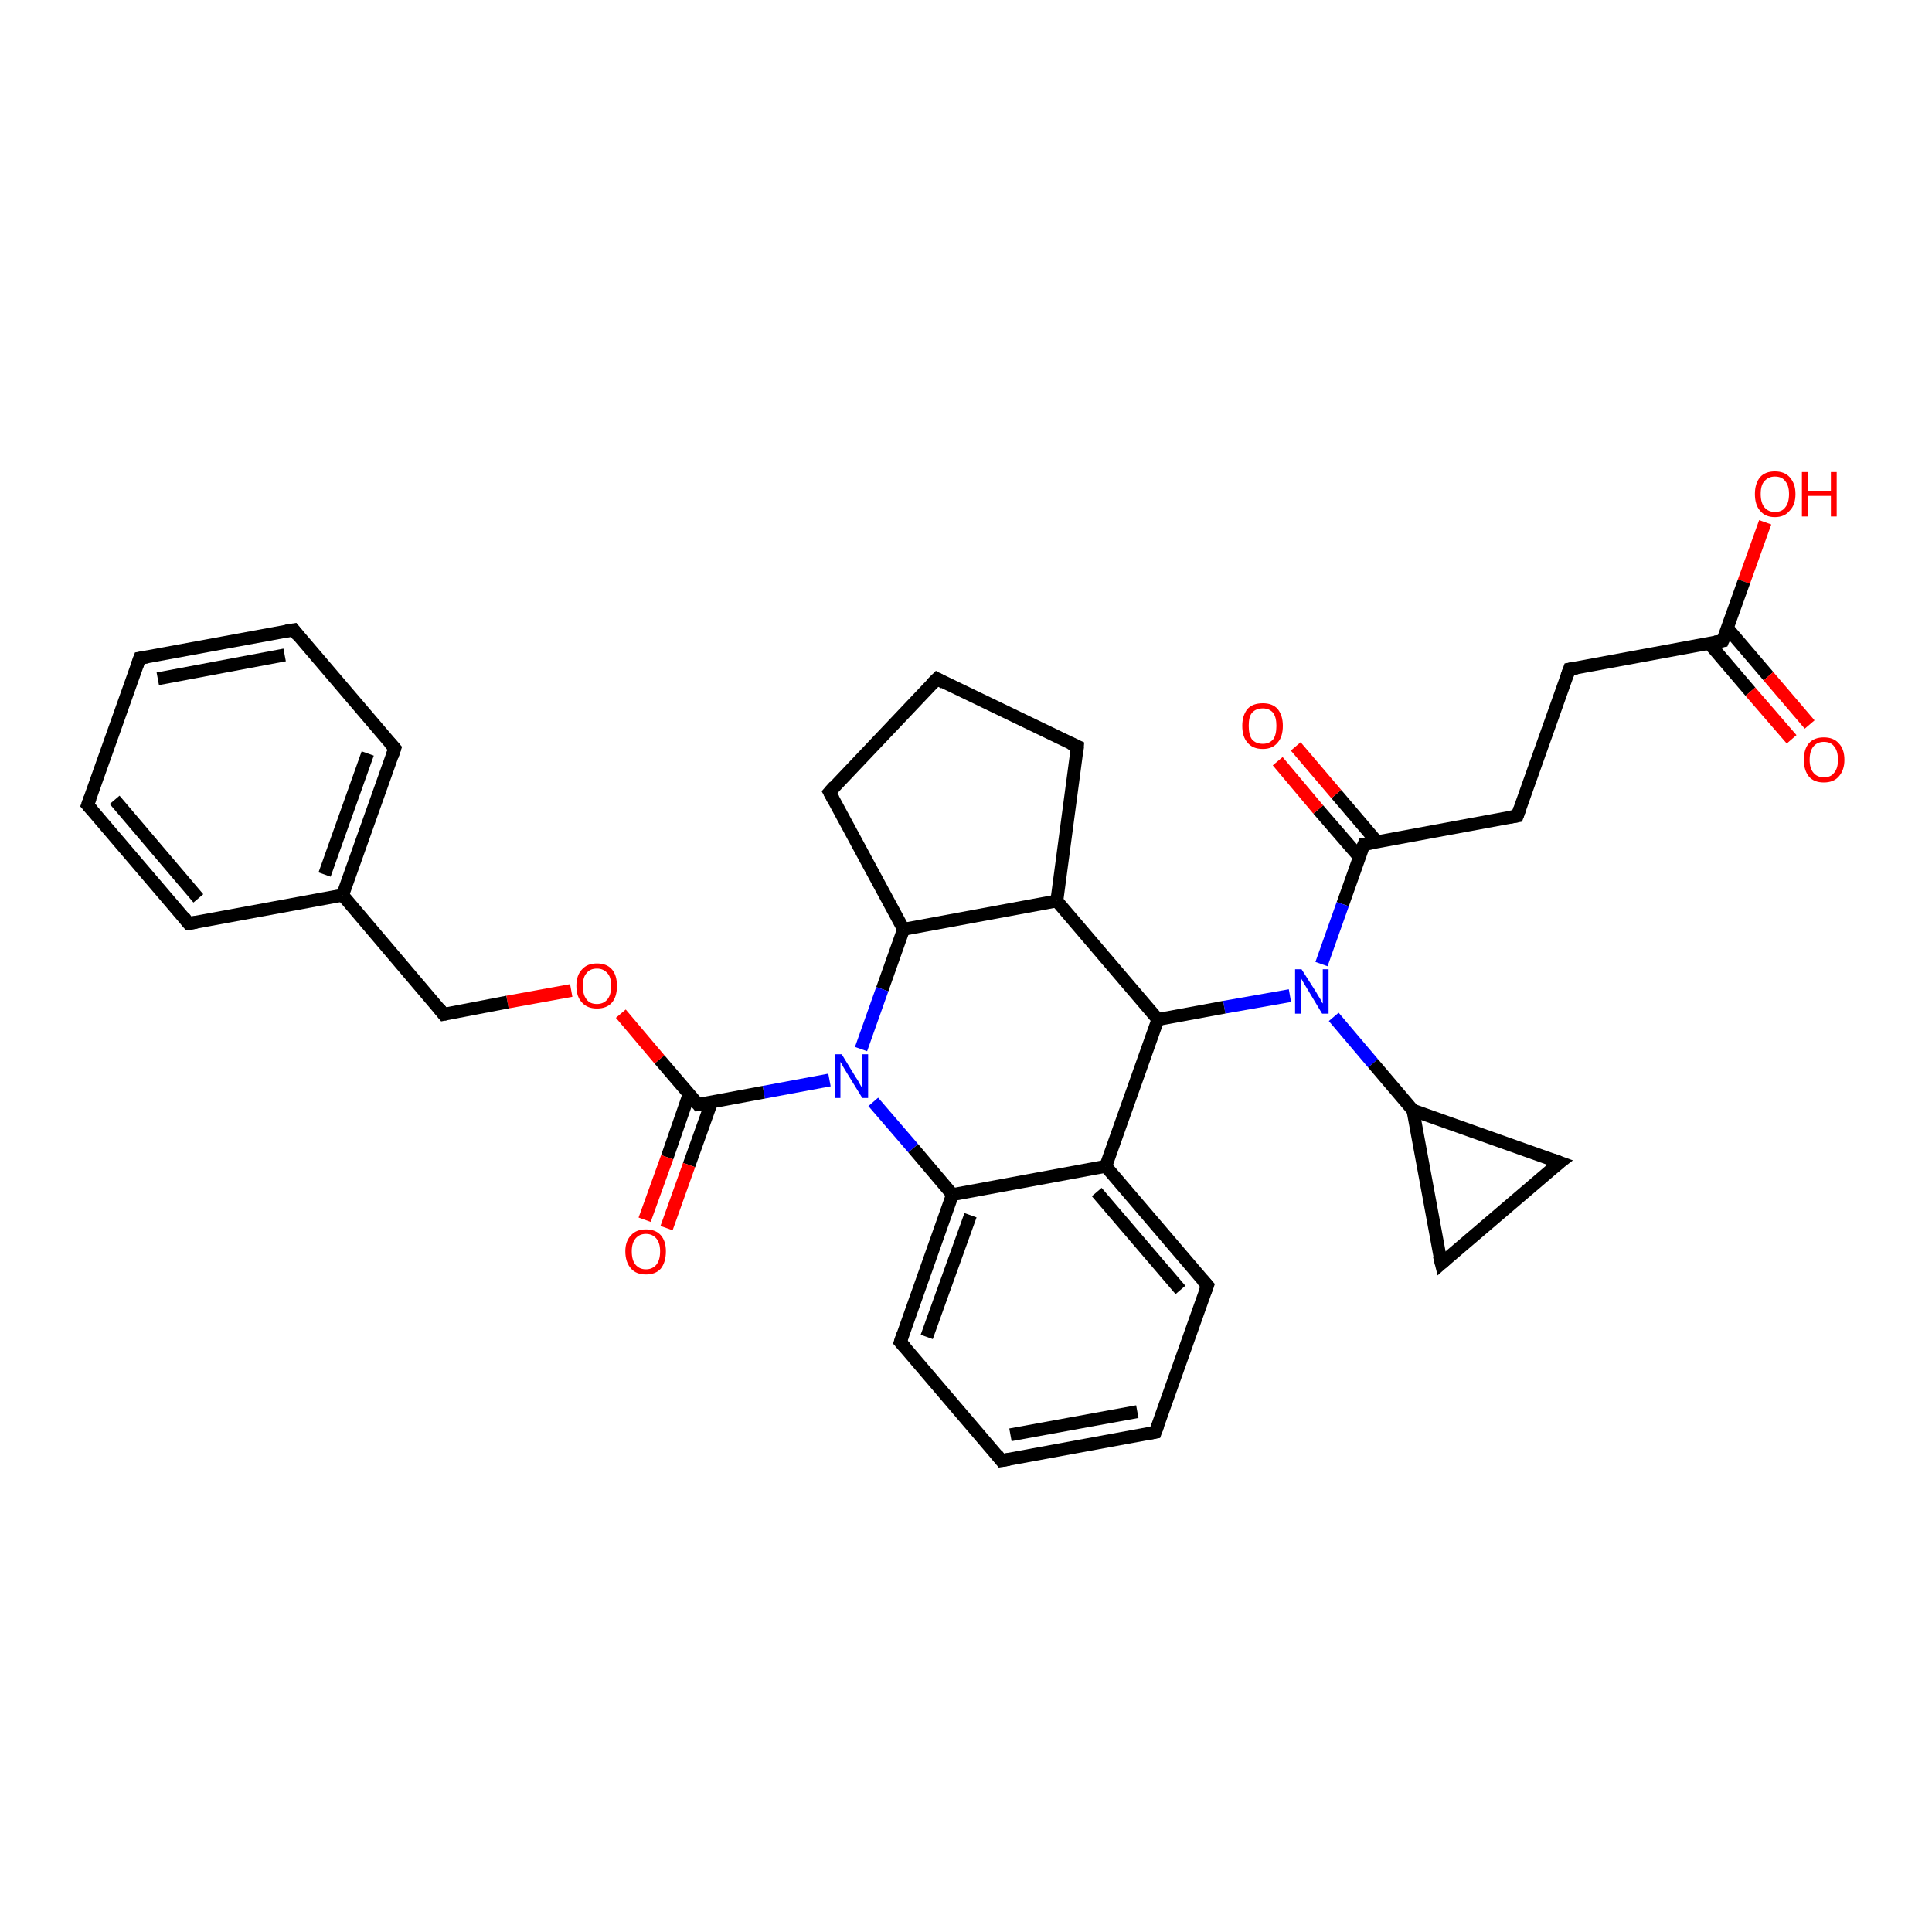 <?xml version='1.0' encoding='iso-8859-1'?>
<svg version='1.1' baseProfile='full'
              xmlns='http://www.w3.org/2000/svg'
                      xmlns:rdkit='http://www.rdkit.org/xml'
                      xmlns:xlink='http://www.w3.org/1999/xlink'
                  xml:space='preserve'
width='300px' height='300px' viewBox='0 0 300 300'>
<!-- END OF HEADER -->
<rect style='opacity:1.0;fill:#FFFFFF;stroke:none' width='300.0' height='300.0' x='0.0' y='0.0'> </rect>
<path class='bond-0 atom-0 atom-1' d='M 274.1,81.1 L 270.8,90.3' style='fill:none;fill-rule:evenodd;stroke:#FF0000;stroke-width:2.0px;stroke-linecap:butt;stroke-linejoin:miter;stroke-opacity:1' />
<path class='bond-0 atom-0 atom-1' d='M 270.8,90.3 L 267.5,99.5' style='fill:none;fill-rule:evenodd;stroke:#000000;stroke-width:2.0px;stroke-linecap:butt;stroke-linejoin:miter;stroke-opacity:1' />
<path class='bond-1 atom-1 atom-2' d='M 265.4,99.9 L 271.8,107.4' style='fill:none;fill-rule:evenodd;stroke:#000000;stroke-width:2.0px;stroke-linecap:butt;stroke-linejoin:miter;stroke-opacity:1' />
<path class='bond-1 atom-1 atom-2' d='M 271.8,107.4 L 278.2,114.8' style='fill:none;fill-rule:evenodd;stroke:#FF0000;stroke-width:2.0px;stroke-linecap:butt;stroke-linejoin:miter;stroke-opacity:1' />
<path class='bond-1 atom-1 atom-2' d='M 268.2,97.5 L 274.6,105.0' style='fill:none;fill-rule:evenodd;stroke:#000000;stroke-width:2.0px;stroke-linecap:butt;stroke-linejoin:miter;stroke-opacity:1' />
<path class='bond-1 atom-1 atom-2' d='M 274.6,105.0 L 281.0,112.5' style='fill:none;fill-rule:evenodd;stroke:#FF0000;stroke-width:2.0px;stroke-linecap:butt;stroke-linejoin:miter;stroke-opacity:1' />
<path class='bond-2 atom-1 atom-3' d='M 267.5,99.5 L 243.7,103.9' style='fill:none;fill-rule:evenodd;stroke:#000000;stroke-width:2.0px;stroke-linecap:butt;stroke-linejoin:miter;stroke-opacity:1' />
<path class='bond-3 atom-3 atom-4' d='M 243.7,103.9 L 235.6,126.7' style='fill:none;fill-rule:evenodd;stroke:#000000;stroke-width:2.0px;stroke-linecap:butt;stroke-linejoin:miter;stroke-opacity:1' />
<path class='bond-4 atom-4 atom-5' d='M 235.6,126.7 L 211.8,131.1' style='fill:none;fill-rule:evenodd;stroke:#000000;stroke-width:2.0px;stroke-linecap:butt;stroke-linejoin:miter;stroke-opacity:1' />
<path class='bond-5 atom-5 atom-6' d='M 213.8,130.7 L 207.5,123.3' style='fill:none;fill-rule:evenodd;stroke:#000000;stroke-width:2.0px;stroke-linecap:butt;stroke-linejoin:miter;stroke-opacity:1' />
<path class='bond-5 atom-5 atom-6' d='M 207.5,123.3 L 201.2,115.9' style='fill:none;fill-rule:evenodd;stroke:#FF0000;stroke-width:2.0px;stroke-linecap:butt;stroke-linejoin:miter;stroke-opacity:1' />
<path class='bond-5 atom-5 atom-6' d='M 211.1,133.1 L 204.7,125.7' style='fill:none;fill-rule:evenodd;stroke:#000000;stroke-width:2.0px;stroke-linecap:butt;stroke-linejoin:miter;stroke-opacity:1' />
<path class='bond-5 atom-5 atom-6' d='M 204.7,125.7 L 198.4,118.2' style='fill:none;fill-rule:evenodd;stroke:#FF0000;stroke-width:2.0px;stroke-linecap:butt;stroke-linejoin:miter;stroke-opacity:1' />
<path class='bond-6 atom-5 atom-7' d='M 211.8,131.1 L 208.5,140.4' style='fill:none;fill-rule:evenodd;stroke:#000000;stroke-width:2.0px;stroke-linecap:butt;stroke-linejoin:miter;stroke-opacity:1' />
<path class='bond-6 atom-5 atom-7' d='M 208.5,140.4 L 205.2,149.7' style='fill:none;fill-rule:evenodd;stroke:#0000FF;stroke-width:2.0px;stroke-linecap:butt;stroke-linejoin:miter;stroke-opacity:1' />
<path class='bond-7 atom-7 atom-8' d='M 207.1,157.9 L 213.2,165.1' style='fill:none;fill-rule:evenodd;stroke:#0000FF;stroke-width:2.0px;stroke-linecap:butt;stroke-linejoin:miter;stroke-opacity:1' />
<path class='bond-7 atom-7 atom-8' d='M 213.2,165.1 L 219.4,172.4' style='fill:none;fill-rule:evenodd;stroke:#000000;stroke-width:2.0px;stroke-linecap:butt;stroke-linejoin:miter;stroke-opacity:1' />
<path class='bond-8 atom-8 atom-9' d='M 219.4,172.4 L 242.2,180.5' style='fill:none;fill-rule:evenodd;stroke:#000000;stroke-width:2.0px;stroke-linecap:butt;stroke-linejoin:miter;stroke-opacity:1' />
<path class='bond-9 atom-9 atom-10' d='M 242.2,180.5 L 223.8,196.2' style='fill:none;fill-rule:evenodd;stroke:#000000;stroke-width:2.0px;stroke-linecap:butt;stroke-linejoin:miter;stroke-opacity:1' />
<path class='bond-10 atom-7 atom-11' d='M 200.3,154.6 L 190.1,156.4' style='fill:none;fill-rule:evenodd;stroke:#0000FF;stroke-width:2.0px;stroke-linecap:butt;stroke-linejoin:miter;stroke-opacity:1' />
<path class='bond-10 atom-7 atom-11' d='M 190.1,156.4 L 179.8,158.3' style='fill:none;fill-rule:evenodd;stroke:#000000;stroke-width:2.0px;stroke-linecap:butt;stroke-linejoin:miter;stroke-opacity:1' />
<path class='bond-11 atom-11 atom-12' d='M 179.8,158.3 L 164.1,139.9' style='fill:none;fill-rule:evenodd;stroke:#000000;stroke-width:2.0px;stroke-linecap:butt;stroke-linejoin:miter;stroke-opacity:1' />
<path class='bond-12 atom-12 atom-13' d='M 164.1,139.9 L 167.3,115.9' style='fill:none;fill-rule:evenodd;stroke:#000000;stroke-width:2.0px;stroke-linecap:butt;stroke-linejoin:miter;stroke-opacity:1' />
<path class='bond-13 atom-13 atom-14' d='M 167.3,115.9 L 145.5,105.4' style='fill:none;fill-rule:evenodd;stroke:#000000;stroke-width:2.0px;stroke-linecap:butt;stroke-linejoin:miter;stroke-opacity:1' />
<path class='bond-14 atom-14 atom-15' d='M 145.5,105.4 L 128.8,123.0' style='fill:none;fill-rule:evenodd;stroke:#000000;stroke-width:2.0px;stroke-linecap:butt;stroke-linejoin:miter;stroke-opacity:1' />
<path class='bond-15 atom-15 atom-16' d='M 128.8,123.0 L 140.3,144.3' style='fill:none;fill-rule:evenodd;stroke:#000000;stroke-width:2.0px;stroke-linecap:butt;stroke-linejoin:miter;stroke-opacity:1' />
<path class='bond-16 atom-16 atom-17' d='M 140.3,144.3 L 137.0,153.6' style='fill:none;fill-rule:evenodd;stroke:#000000;stroke-width:2.0px;stroke-linecap:butt;stroke-linejoin:miter;stroke-opacity:1' />
<path class='bond-16 atom-16 atom-17' d='M 137.0,153.6 L 133.7,162.9' style='fill:none;fill-rule:evenodd;stroke:#0000FF;stroke-width:2.0px;stroke-linecap:butt;stroke-linejoin:miter;stroke-opacity:1' />
<path class='bond-17 atom-17 atom-18' d='M 128.8,167.7 L 118.6,169.6' style='fill:none;fill-rule:evenodd;stroke:#0000FF;stroke-width:2.0px;stroke-linecap:butt;stroke-linejoin:miter;stroke-opacity:1' />
<path class='bond-17 atom-17 atom-18' d='M 118.6,169.6 L 108.4,171.5' style='fill:none;fill-rule:evenodd;stroke:#000000;stroke-width:2.0px;stroke-linecap:butt;stroke-linejoin:miter;stroke-opacity:1' />
<path class='bond-18 atom-18 atom-19' d='M 107.0,169.9 L 103.6,179.7' style='fill:none;fill-rule:evenodd;stroke:#000000;stroke-width:2.0px;stroke-linecap:butt;stroke-linejoin:miter;stroke-opacity:1' />
<path class='bond-18 atom-18 atom-19' d='M 103.6,179.7 L 100.1,189.4' style='fill:none;fill-rule:evenodd;stroke:#FF0000;stroke-width:2.0px;stroke-linecap:butt;stroke-linejoin:miter;stroke-opacity:1' />
<path class='bond-18 atom-18 atom-19' d='M 110.5,171.1 L 107.0,180.9' style='fill:none;fill-rule:evenodd;stroke:#000000;stroke-width:2.0px;stroke-linecap:butt;stroke-linejoin:miter;stroke-opacity:1' />
<path class='bond-18 atom-18 atom-19' d='M 107.0,180.9 L 103.5,190.7' style='fill:none;fill-rule:evenodd;stroke:#FF0000;stroke-width:2.0px;stroke-linecap:butt;stroke-linejoin:miter;stroke-opacity:1' />
<path class='bond-19 atom-18 atom-20' d='M 108.4,171.5 L 102.4,164.5' style='fill:none;fill-rule:evenodd;stroke:#000000;stroke-width:2.0px;stroke-linecap:butt;stroke-linejoin:miter;stroke-opacity:1' />
<path class='bond-19 atom-18 atom-20' d='M 102.4,164.5 L 96.4,157.4' style='fill:none;fill-rule:evenodd;stroke:#FF0000;stroke-width:2.0px;stroke-linecap:butt;stroke-linejoin:miter;stroke-opacity:1' />
<path class='bond-20 atom-20 atom-21' d='M 88.7,153.8 L 78.8,155.6' style='fill:none;fill-rule:evenodd;stroke:#FF0000;stroke-width:2.0px;stroke-linecap:butt;stroke-linejoin:miter;stroke-opacity:1' />
<path class='bond-20 atom-20 atom-21' d='M 78.8,155.6 L 68.9,157.5' style='fill:none;fill-rule:evenodd;stroke:#000000;stroke-width:2.0px;stroke-linecap:butt;stroke-linejoin:miter;stroke-opacity:1' />
<path class='bond-21 atom-21 atom-22' d='M 68.9,157.5 L 53.2,139.0' style='fill:none;fill-rule:evenodd;stroke:#000000;stroke-width:2.0px;stroke-linecap:butt;stroke-linejoin:miter;stroke-opacity:1' />
<path class='bond-22 atom-22 atom-23' d='M 53.2,139.0 L 61.3,116.2' style='fill:none;fill-rule:evenodd;stroke:#000000;stroke-width:2.0px;stroke-linecap:butt;stroke-linejoin:miter;stroke-opacity:1' />
<path class='bond-22 atom-22 atom-23' d='M 50.4,135.8 L 57.1,117.0' style='fill:none;fill-rule:evenodd;stroke:#000000;stroke-width:2.0px;stroke-linecap:butt;stroke-linejoin:miter;stroke-opacity:1' />
<path class='bond-23 atom-23 atom-24' d='M 61.3,116.2 L 45.6,97.8' style='fill:none;fill-rule:evenodd;stroke:#000000;stroke-width:2.0px;stroke-linecap:butt;stroke-linejoin:miter;stroke-opacity:1' />
<path class='bond-24 atom-24 atom-25' d='M 45.6,97.8 L 21.7,102.2' style='fill:none;fill-rule:evenodd;stroke:#000000;stroke-width:2.0px;stroke-linecap:butt;stroke-linejoin:miter;stroke-opacity:1' />
<path class='bond-24 atom-24 atom-25' d='M 44.2,101.7 L 24.5,105.4' style='fill:none;fill-rule:evenodd;stroke:#000000;stroke-width:2.0px;stroke-linecap:butt;stroke-linejoin:miter;stroke-opacity:1' />
<path class='bond-25 atom-25 atom-26' d='M 21.7,102.2 L 13.6,125.0' style='fill:none;fill-rule:evenodd;stroke:#000000;stroke-width:2.0px;stroke-linecap:butt;stroke-linejoin:miter;stroke-opacity:1' />
<path class='bond-26 atom-26 atom-27' d='M 13.6,125.0 L 29.3,143.4' style='fill:none;fill-rule:evenodd;stroke:#000000;stroke-width:2.0px;stroke-linecap:butt;stroke-linejoin:miter;stroke-opacity:1' />
<path class='bond-26 atom-26 atom-27' d='M 17.8,124.2 L 30.8,139.5' style='fill:none;fill-rule:evenodd;stroke:#000000;stroke-width:2.0px;stroke-linecap:butt;stroke-linejoin:miter;stroke-opacity:1' />
<path class='bond-27 atom-17 atom-28' d='M 135.6,171.1 L 141.8,178.3' style='fill:none;fill-rule:evenodd;stroke:#0000FF;stroke-width:2.0px;stroke-linecap:butt;stroke-linejoin:miter;stroke-opacity:1' />
<path class='bond-27 atom-17 atom-28' d='M 141.8,178.3 L 147.9,185.5' style='fill:none;fill-rule:evenodd;stroke:#000000;stroke-width:2.0px;stroke-linecap:butt;stroke-linejoin:miter;stroke-opacity:1' />
<path class='bond-28 atom-28 atom-29' d='M 147.9,185.5 L 139.8,208.4' style='fill:none;fill-rule:evenodd;stroke:#000000;stroke-width:2.0px;stroke-linecap:butt;stroke-linejoin:miter;stroke-opacity:1' />
<path class='bond-28 atom-28 atom-29' d='M 150.7,188.7 L 143.9,207.6' style='fill:none;fill-rule:evenodd;stroke:#000000;stroke-width:2.0px;stroke-linecap:butt;stroke-linejoin:miter;stroke-opacity:1' />
<path class='bond-29 atom-29 atom-30' d='M 139.8,208.4 L 155.5,226.8' style='fill:none;fill-rule:evenodd;stroke:#000000;stroke-width:2.0px;stroke-linecap:butt;stroke-linejoin:miter;stroke-opacity:1' />
<path class='bond-30 atom-30 atom-31' d='M 155.5,226.8 L 179.4,222.4' style='fill:none;fill-rule:evenodd;stroke:#000000;stroke-width:2.0px;stroke-linecap:butt;stroke-linejoin:miter;stroke-opacity:1' />
<path class='bond-30 atom-30 atom-31' d='M 156.9,222.8 L 176.6,219.2' style='fill:none;fill-rule:evenodd;stroke:#000000;stroke-width:2.0px;stroke-linecap:butt;stroke-linejoin:miter;stroke-opacity:1' />
<path class='bond-31 atom-31 atom-32' d='M 179.4,222.4 L 187.5,199.6' style='fill:none;fill-rule:evenodd;stroke:#000000;stroke-width:2.0px;stroke-linecap:butt;stroke-linejoin:miter;stroke-opacity:1' />
<path class='bond-32 atom-32 atom-33' d='M 187.5,199.6 L 171.7,181.1' style='fill:none;fill-rule:evenodd;stroke:#000000;stroke-width:2.0px;stroke-linecap:butt;stroke-linejoin:miter;stroke-opacity:1' />
<path class='bond-32 atom-32 atom-33' d='M 183.3,200.3 L 170.3,185.1' style='fill:none;fill-rule:evenodd;stroke:#000000;stroke-width:2.0px;stroke-linecap:butt;stroke-linejoin:miter;stroke-opacity:1' />
<path class='bond-33 atom-10 atom-8' d='M 223.8,196.2 L 219.4,172.4' style='fill:none;fill-rule:evenodd;stroke:#000000;stroke-width:2.0px;stroke-linecap:butt;stroke-linejoin:miter;stroke-opacity:1' />
<path class='bond-34 atom-33 atom-11' d='M 171.7,181.1 L 179.8,158.3' style='fill:none;fill-rule:evenodd;stroke:#000000;stroke-width:2.0px;stroke-linecap:butt;stroke-linejoin:miter;stroke-opacity:1' />
<path class='bond-35 atom-16 atom-12' d='M 140.3,144.3 L 164.1,139.9' style='fill:none;fill-rule:evenodd;stroke:#000000;stroke-width:2.0px;stroke-linecap:butt;stroke-linejoin:miter;stroke-opacity:1' />
<path class='bond-36 atom-27 atom-22' d='M 29.3,143.4 L 53.2,139.0' style='fill:none;fill-rule:evenodd;stroke:#000000;stroke-width:2.0px;stroke-linecap:butt;stroke-linejoin:miter;stroke-opacity:1' />
<path class='bond-37 atom-33 atom-28' d='M 171.7,181.1 L 147.9,185.5' style='fill:none;fill-rule:evenodd;stroke:#000000;stroke-width:2.0px;stroke-linecap:butt;stroke-linejoin:miter;stroke-opacity:1' />
<path d='M 267.7,99.0 L 267.5,99.5 L 266.3,99.7' style='fill:none;stroke:#000000;stroke-width:2.0px;stroke-linecap:butt;stroke-linejoin:miter;stroke-opacity:1;' />
<path d='M 244.9,103.7 L 243.7,103.9 L 243.3,105.0' style='fill:none;stroke:#000000;stroke-width:2.0px;stroke-linecap:butt;stroke-linejoin:miter;stroke-opacity:1;' />
<path d='M 236.0,125.6 L 235.6,126.7 L 234.4,126.9' style='fill:none;stroke:#000000;stroke-width:2.0px;stroke-linecap:butt;stroke-linejoin:miter;stroke-opacity:1;' />
<path d='M 213.0,130.9 L 211.8,131.1 L 211.6,131.6' style='fill:none;stroke:#000000;stroke-width:2.0px;stroke-linecap:butt;stroke-linejoin:miter;stroke-opacity:1;' />
<path d='M 241.1,180.1 L 242.2,180.5 L 241.3,181.2' style='fill:none;stroke:#000000;stroke-width:2.0px;stroke-linecap:butt;stroke-linejoin:miter;stroke-opacity:1;' />
<path d='M 224.7,195.4 L 223.8,196.2 L 223.5,195.0' style='fill:none;stroke:#000000;stroke-width:2.0px;stroke-linecap:butt;stroke-linejoin:miter;stroke-opacity:1;' />
<path d='M 167.2,117.1 L 167.3,115.9 L 166.2,115.4' style='fill:none;stroke:#000000;stroke-width:2.0px;stroke-linecap:butt;stroke-linejoin:miter;stroke-opacity:1;' />
<path d='M 146.6,106.0 L 145.5,105.4 L 144.6,106.3' style='fill:none;stroke:#000000;stroke-width:2.0px;stroke-linecap:butt;stroke-linejoin:miter;stroke-opacity:1;' />
<path d='M 129.6,122.1 L 128.8,123.0 L 129.4,124.1' style='fill:none;stroke:#000000;stroke-width:2.0px;stroke-linecap:butt;stroke-linejoin:miter;stroke-opacity:1;' />
<path d='M 108.9,171.4 L 108.4,171.5 L 108.1,171.1' style='fill:none;stroke:#000000;stroke-width:2.0px;stroke-linecap:butt;stroke-linejoin:miter;stroke-opacity:1;' />
<path d='M 69.4,157.4 L 68.9,157.5 L 68.1,156.5' style='fill:none;stroke:#000000;stroke-width:2.0px;stroke-linecap:butt;stroke-linejoin:miter;stroke-opacity:1;' />
<path d='M 60.9,117.4 L 61.3,116.2 L 60.5,115.3' style='fill:none;stroke:#000000;stroke-width:2.0px;stroke-linecap:butt;stroke-linejoin:miter;stroke-opacity:1;' />
<path d='M 46.3,98.7 L 45.6,97.8 L 44.4,98.0' style='fill:none;stroke:#000000;stroke-width:2.0px;stroke-linecap:butt;stroke-linejoin:miter;stroke-opacity:1;' />
<path d='M 22.9,102.0 L 21.7,102.2 L 21.3,103.3' style='fill:none;stroke:#000000;stroke-width:2.0px;stroke-linecap:butt;stroke-linejoin:miter;stroke-opacity:1;' />
<path d='M 14.0,123.9 L 13.6,125.0 L 14.4,125.9' style='fill:none;stroke:#000000;stroke-width:2.0px;stroke-linecap:butt;stroke-linejoin:miter;stroke-opacity:1;' />
<path d='M 28.6,142.5 L 29.3,143.4 L 30.5,143.2' style='fill:none;stroke:#000000;stroke-width:2.0px;stroke-linecap:butt;stroke-linejoin:miter;stroke-opacity:1;' />
<path d='M 140.2,207.2 L 139.8,208.4 L 140.6,209.3' style='fill:none;stroke:#000000;stroke-width:2.0px;stroke-linecap:butt;stroke-linejoin:miter;stroke-opacity:1;' />
<path d='M 154.8,225.9 L 155.5,226.8 L 156.7,226.6' style='fill:none;stroke:#000000;stroke-width:2.0px;stroke-linecap:butt;stroke-linejoin:miter;stroke-opacity:1;' />
<path d='M 178.2,222.6 L 179.4,222.4 L 179.8,221.3' style='fill:none;stroke:#000000;stroke-width:2.0px;stroke-linecap:butt;stroke-linejoin:miter;stroke-opacity:1;' />
<path d='M 187.1,200.7 L 187.5,199.6 L 186.7,198.7' style='fill:none;stroke:#000000;stroke-width:2.0px;stroke-linecap:butt;stroke-linejoin:miter;stroke-opacity:1;' />
<path class='atom-0' d='M 272.5 76.7
Q 272.5 75.1, 273.3 74.1
Q 274.1 73.2, 275.6 73.2
Q 277.1 73.2, 277.9 74.1
Q 278.8 75.1, 278.8 76.7
Q 278.8 78.4, 277.9 79.3
Q 277.1 80.3, 275.6 80.3
Q 274.1 80.3, 273.3 79.3
Q 272.5 78.4, 272.5 76.7
M 275.6 79.5
Q 276.7 79.5, 277.2 78.8
Q 277.8 78.1, 277.8 76.7
Q 277.8 75.4, 277.2 74.7
Q 276.7 74.0, 275.6 74.0
Q 274.6 74.0, 274.0 74.7
Q 273.4 75.3, 273.4 76.7
Q 273.4 78.1, 274.0 78.8
Q 274.6 79.5, 275.6 79.5
' fill='#FF0000'/>
<path class='atom-0' d='M 279.8 73.3
L 280.8 73.3
L 280.8 76.2
L 284.3 76.2
L 284.3 73.3
L 285.2 73.3
L 285.2 80.2
L 284.3 80.2
L 284.3 77.0
L 280.8 77.0
L 280.8 80.2
L 279.8 80.2
L 279.8 73.3
' fill='#FF0000'/>
<path class='atom-2' d='M 280.1 118.0
Q 280.1 116.3, 280.9 115.4
Q 281.7 114.5, 283.2 114.5
Q 284.7 114.5, 285.5 115.4
Q 286.4 116.3, 286.4 118.0
Q 286.4 119.6, 285.5 120.6
Q 284.7 121.5, 283.2 121.5
Q 281.7 121.5, 280.9 120.6
Q 280.1 119.6, 280.1 118.0
M 283.2 120.7
Q 284.3 120.7, 284.8 120.0
Q 285.4 119.3, 285.4 118.0
Q 285.4 116.6, 284.8 115.9
Q 284.3 115.2, 283.2 115.2
Q 282.2 115.2, 281.6 115.9
Q 281.0 116.6, 281.0 118.0
Q 281.0 119.3, 281.6 120.0
Q 282.2 120.7, 283.2 120.7
' fill='#FF0000'/>
<path class='atom-6' d='M 192.9 112.7
Q 192.9 111.1, 193.7 110.1
Q 194.5 109.2, 196.1 109.2
Q 197.6 109.2, 198.4 110.1
Q 199.2 111.1, 199.2 112.7
Q 199.2 114.4, 198.4 115.3
Q 197.6 116.3, 196.1 116.3
Q 194.5 116.3, 193.7 115.3
Q 192.9 114.4, 192.9 112.7
M 196.1 115.5
Q 197.1 115.5, 197.7 114.8
Q 198.2 114.1, 198.2 112.7
Q 198.2 111.4, 197.7 110.7
Q 197.1 110.0, 196.1 110.0
Q 195.0 110.0, 194.4 110.7
Q 193.9 111.3, 193.9 112.7
Q 193.9 114.1, 194.4 114.8
Q 195.0 115.5, 196.1 115.5
' fill='#FF0000'/>
<path class='atom-7' d='M 202.1 150.5
L 204.4 154.1
Q 204.6 154.5, 205.0 155.1
Q 205.3 155.8, 205.4 155.8
L 205.4 150.5
L 206.3 150.5
L 206.3 157.4
L 205.3 157.4
L 202.9 153.4
Q 202.6 152.9, 202.3 152.4
Q 202.0 151.9, 202.0 151.7
L 202.0 157.4
L 201.1 157.4
L 201.1 150.5
L 202.1 150.5
' fill='#0000FF'/>
<path class='atom-17' d='M 130.7 163.7
L 132.9 167.3
Q 133.2 167.7, 133.5 168.3
Q 133.9 169.0, 133.9 169.0
L 133.9 163.7
L 134.8 163.7
L 134.8 170.5
L 133.9 170.5
L 131.5 166.6
Q 131.2 166.1, 130.9 165.6
Q 130.6 165.0, 130.5 164.9
L 130.5 170.5
L 129.6 170.5
L 129.6 163.7
L 130.7 163.7
' fill='#0000FF'/>
<path class='atom-19' d='M 97.1 194.3
Q 97.1 192.7, 98.0 191.8
Q 98.8 190.9, 100.3 190.9
Q 101.8 190.9, 102.6 191.8
Q 103.4 192.7, 103.4 194.3
Q 103.4 196.0, 102.6 197.0
Q 101.8 197.9, 100.3 197.9
Q 98.8 197.9, 98.0 197.0
Q 97.1 196.0, 97.1 194.3
M 100.3 197.1
Q 101.3 197.1, 101.9 196.4
Q 102.5 195.7, 102.5 194.3
Q 102.5 193.0, 101.9 192.3
Q 101.3 191.6, 100.3 191.6
Q 99.3 191.6, 98.7 192.3
Q 98.1 193.0, 98.1 194.3
Q 98.1 195.7, 98.7 196.4
Q 99.3 197.1, 100.3 197.1
' fill='#FF0000'/>
<path class='atom-20' d='M 89.5 153.1
Q 89.5 151.4, 90.4 150.5
Q 91.2 149.6, 92.7 149.6
Q 94.2 149.6, 95.0 150.5
Q 95.8 151.4, 95.8 153.1
Q 95.8 154.8, 95.0 155.7
Q 94.2 156.6, 92.7 156.6
Q 91.2 156.6, 90.4 155.7
Q 89.5 154.8, 89.5 153.1
M 92.7 155.9
Q 93.7 155.9, 94.3 155.2
Q 94.9 154.5, 94.9 153.1
Q 94.9 151.7, 94.3 151.1
Q 93.7 150.4, 92.7 150.4
Q 91.6 150.4, 91.1 151.1
Q 90.5 151.7, 90.5 153.1
Q 90.5 154.5, 91.1 155.2
Q 91.6 155.9, 92.7 155.9
' fill='#FF0000'/>
</svg>

